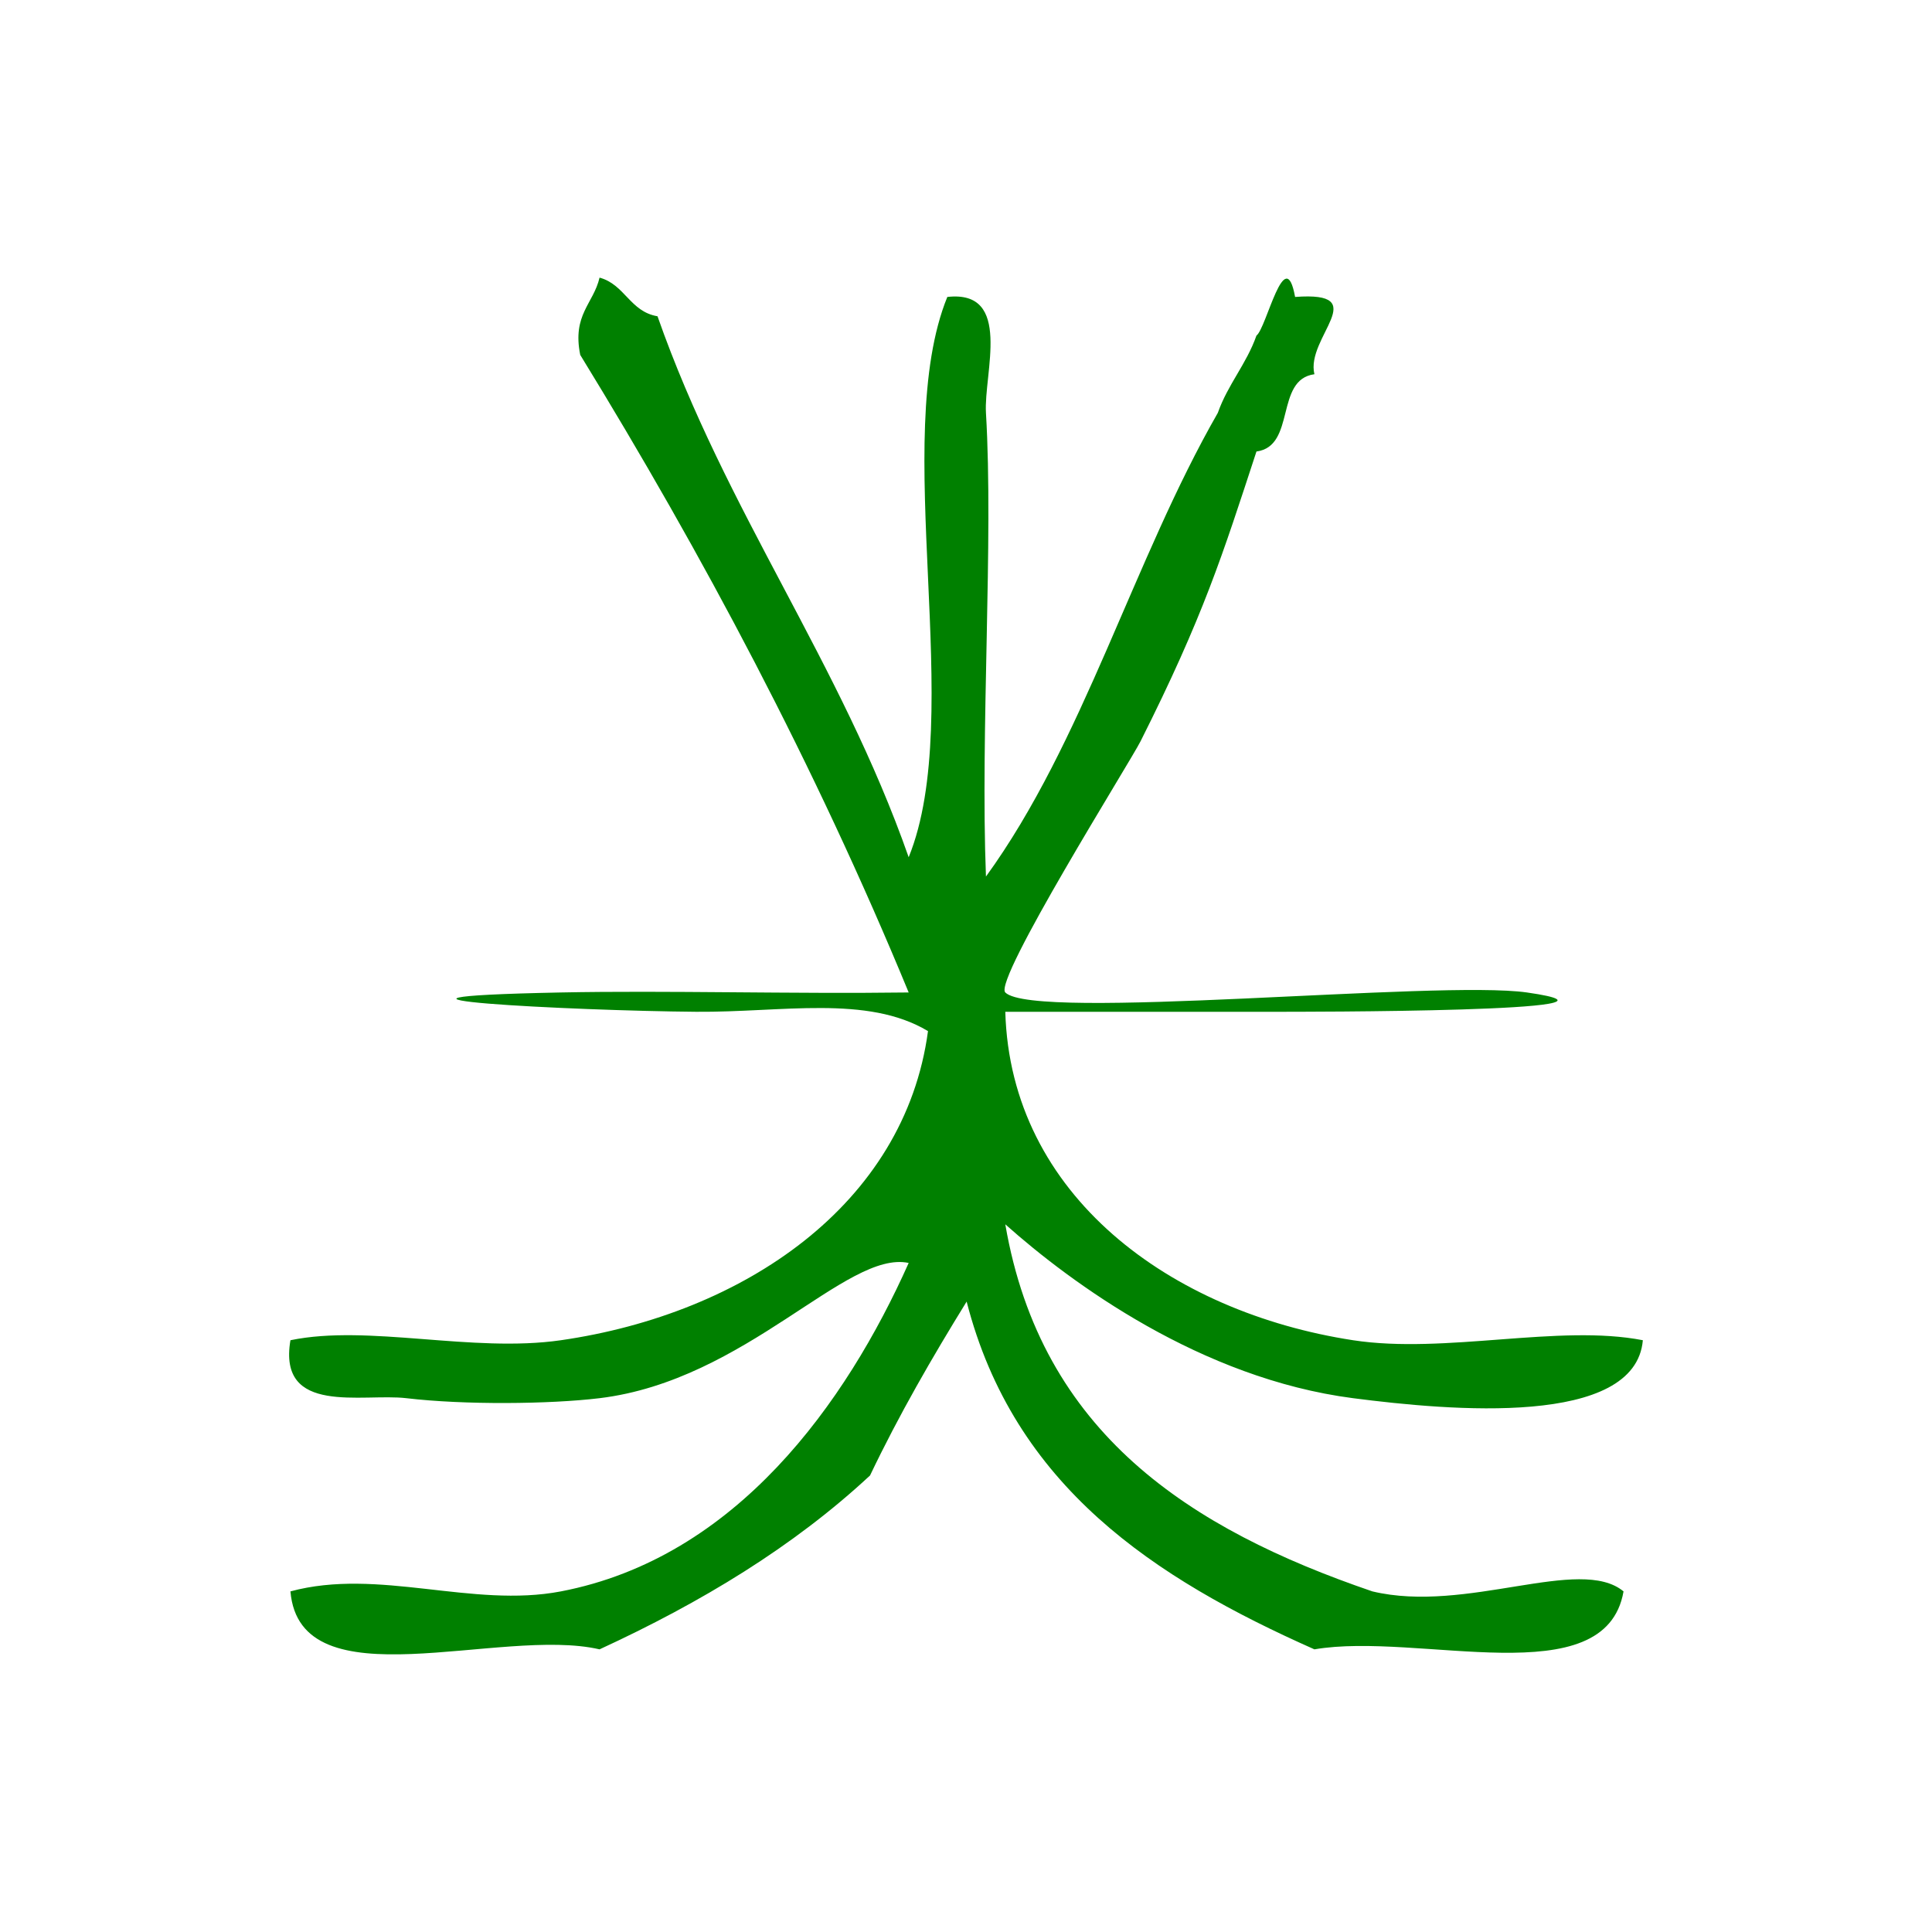 <?xml version="1.0" encoding="UTF-8" standalone="no"?>
<!-- Generator: Adobe Illustrator 15.0.0, SVG Export Plug-In . SVG Version: 6.00 Build 0)  -->

<svg
   xmlns:dc="http://purl.org/dc/elements/1.1/"
   xmlns:cc="http://creativecommons.org/ns#"
   xmlns:rdf="http://www.w3.org/1999/02/22-rdf-syntax-ns#"
   xmlns:svg="http://www.w3.org/2000/svg"
   xmlns="http://www.w3.org/2000/svg"
   xmlns:sodipodi="http://sodipodi.sourceforge.net/DTD/sodipodi-0.dtd"
   xmlns:inkscape="http://www.inkscape.org/namespaces/inkscape"
   version="1.1"
   id="Calque_1"
   x="0px"
   y="0px"
   width="100px"
   height="100px"
   viewBox="0 0 100 100"
   style="enable-background:new 0 0 100 100;"
   xml:space="preserve"
   sodipodi:docname="unideo-02-root.svg"
   inkscape:version="0.92.1 r15371"><defs
   id="defs13" /><sodipodi:namedview
   pagecolor="#ffffff"
   bordercolor="#666666"
   borderopacity="1"
   objecttolerance="10"
   gridtolerance="10"
   guidetolerance="10"
   inkscape:pageopacity="0"
   inkscape:pageshadow="2"
   inkscape:window-width="640"
   inkscape:window-height="480"
   id="namedview11"
   showgrid="false"
   inkscape:zoom="2.36"
   inkscape:cx="50"
   inkscape:cy="50"
   inkscape:window-x="0"
   inkscape:window-y="0"
   inkscape:window-maximized="0"
   inkscape:current-layer="Calque_1" />
<g
   id="g8"
   style="fill:#008000">
	<g
   id="g6"
   style="fill:#008000">
		<g
   id="g4"
   style="fill:#008000">
			<path
   d="M31.033,14.37c1.313,0.354,1.573,1.762,3,2c3.549,10.118,9.451,17.883,13,28c2.988-7.345-0.987-21.654,2-29     c3.404-0.381,1.878,3.96,2,6c0.396,6.615-0.293,16.479,0,24c5.046-6.954,7.628-16.372,12.001-24c0.521-1.479,1.479-2.521,2-4     c0.521-0.386,1.479-4.856,2-2c4.081-0.304,0.533,2.089,1,4c-2.06,0.275-0.941,3.726-3,4c-1.756,5.355-2.742,8.521-6,15     c-0.531,1.058-7.628,12.373-7,13c1.5,1.5,22.393-0.657,27,0c7.096,1.015-11.855,1-13,1c-5.556,0-8.026,0-14,0     c0.272,9.511,8.572,15.554,18,17c4.771,0.732,10.653-0.848,15,0c-0.391,4.5-9.934,3.656-15,3c-7.875-1.021-14.586-5.956-18-9     c1.855,10.811,9.56,15.774,19,19c4.876,1.166,10.73-1.877,13,0c-0.94,5.395-10.594,2.074-16,3     c-8.311-3.689-15.55-8.451-18.001-18c-1.78,2.885-3.492,5.842-5,9c-3.972,3.695-8.752,6.581-14,9c-5.14-1.192-15.502,2.835-16-3     c4.555-1.233,9.408,0.881,14,0c9.069-1.739,14.765-9.753,18-17c-3.214-0.686-8.395,6.079-16,7c-2.583,0.312-7.007,0.354-10,0     c-2.269-0.268-6.667,0.918-6-3c4.043-0.836,9.396,0.665,14,0c9.443-1.364,17.792-7.012,19-16c-3.148-1.887-7.557-0.965-12-1     c-6.336-0.051-19.98-0.74-7-1c5.48-0.109,11.918,0.08,18,0c-4.867-11.799-10.664-22.67-17-33     C29.61,16.281,30.719,15.723,31.033,14.37z"
   id="path2"
   style="fill:#008000" />
		</g>
	</g>
</g>
</svg>